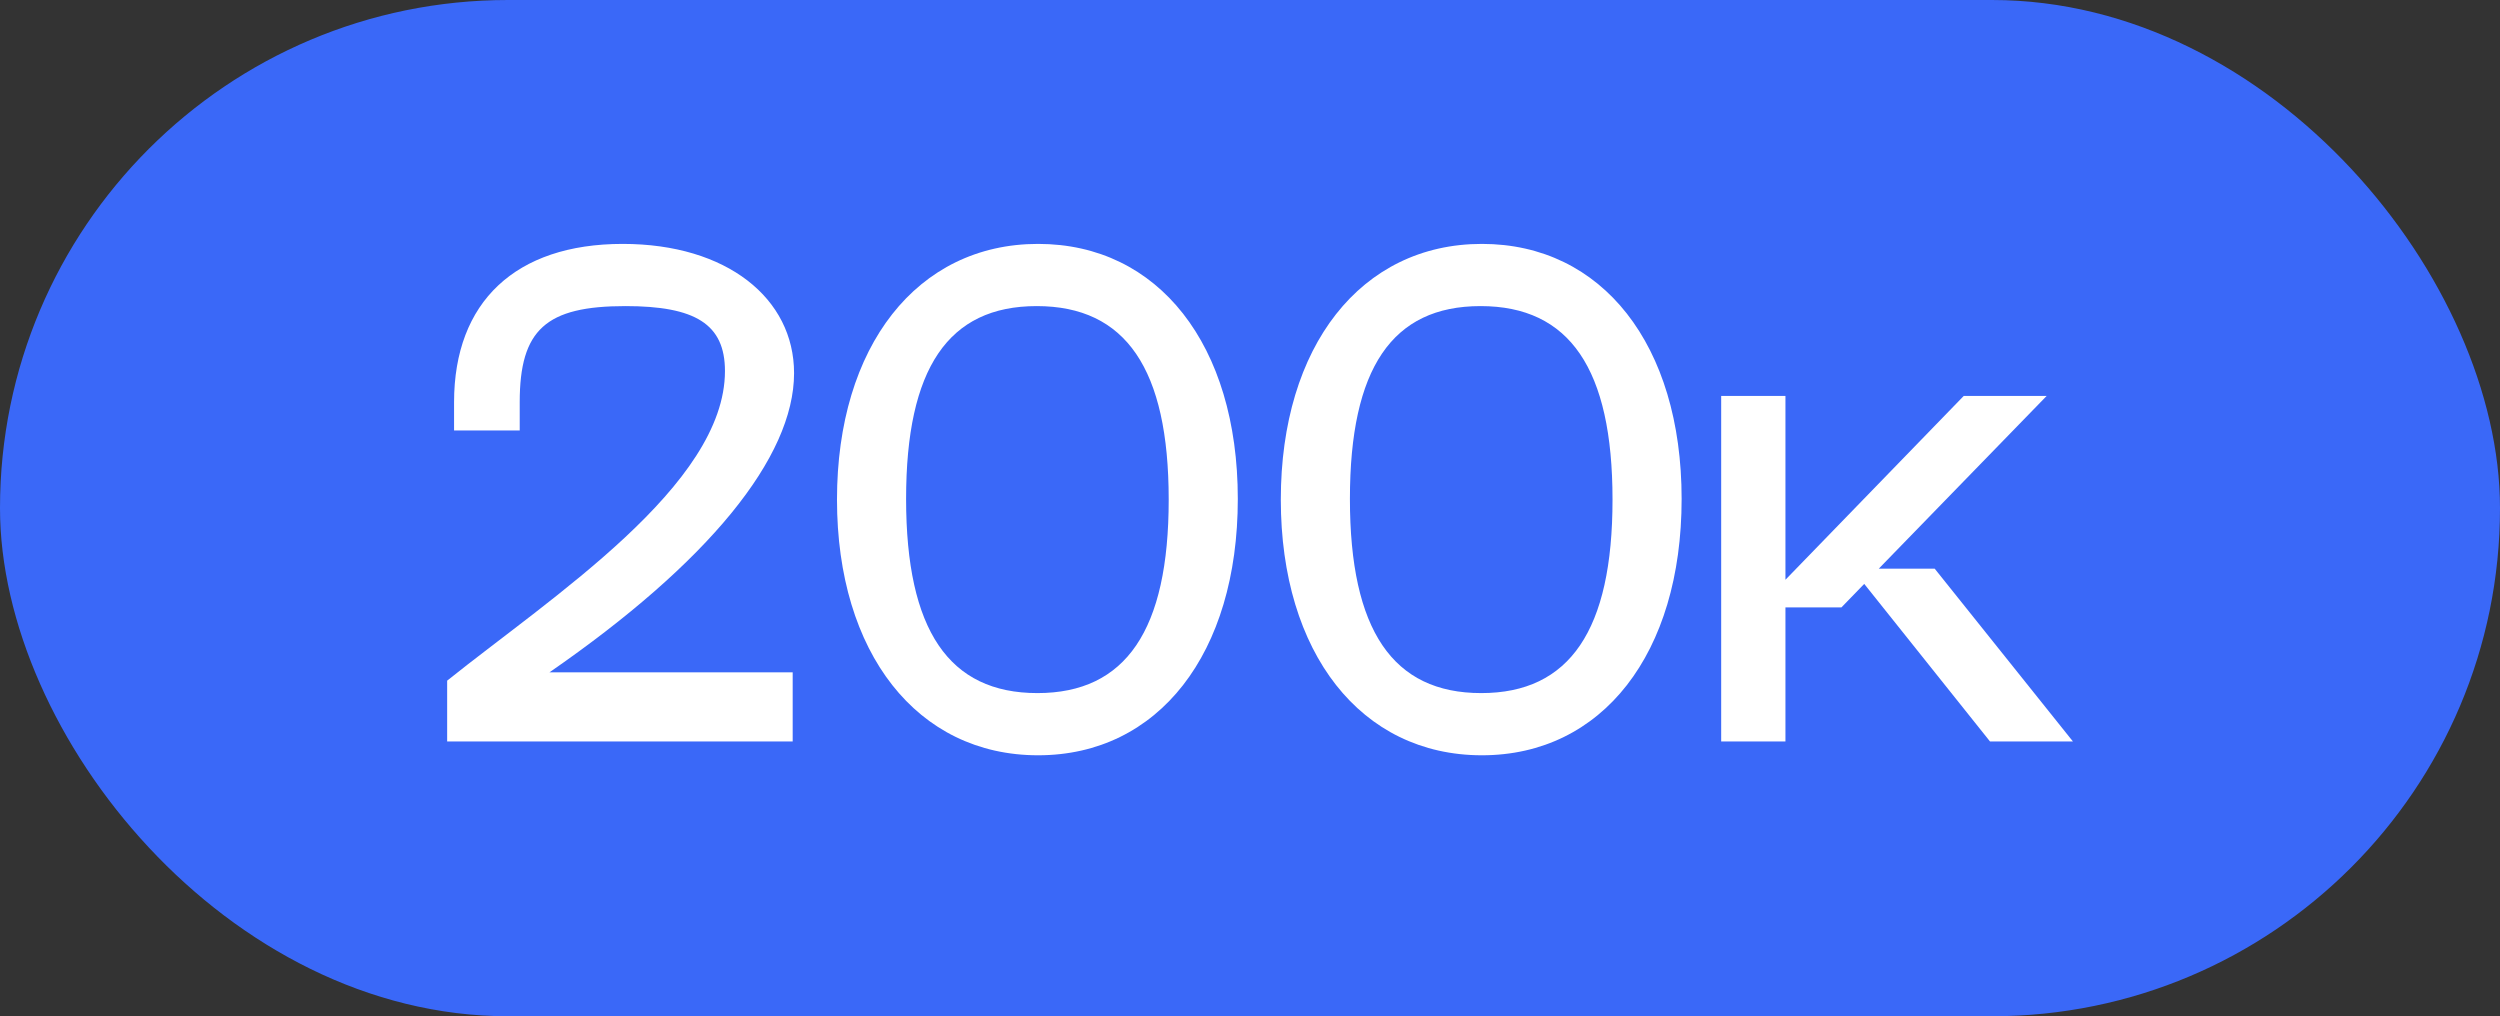 <?xml version="1.0" encoding="UTF-8"?> <svg xmlns="http://www.w3.org/2000/svg" width="123" height="50" viewBox="0 0 123 50" fill="none"><rect x="0" y="0" width="123" height="50" fill="#333333" stroke="none"/><rect width="123" height="50" rx="25" fill="#3A68F8"></rect><path d="M39 36.48H22V33.488C27.134 29.374 35.668 23.866 35.668 18.256C35.668 15.944 34.206 15.06 30.772 15.06C26.862 15.06 25.57 16.216 25.57 19.786V21.18H22.34V19.786C22.34 14.856 25.366 12 30.636 12C35.77 12 39.068 14.686 39.068 18.358C39.068 22.506 34.852 27.674 27.032 33.08H39V36.48Z" fill="white"></path><path d="M51.074 37.16C45.124 37.16 41.18 32.128 41.18 24.58C41.18 17.032 45.124 12 51.074 12C56.99 12 60.9 16.964 60.9 24.546C60.9 32.162 56.99 37.16 51.074 37.16ZM51.006 15.06C46.654 15.06 44.58 18.12 44.58 24.546C44.58 31.006 46.688 34.1 51.04 34.1C55.392 34.1 57.5 31.006 57.5 24.58C57.5 18.154 55.392 15.06 51.006 15.06Z" fill="white"></path><path d="M72.91 37.16C66.96 37.16 63.016 32.128 63.016 24.58C63.016 17.032 66.96 12 72.91 12C78.826 12 82.736 16.964 82.736 24.546C82.736 32.162 78.826 37.16 72.91 37.16ZM72.842 15.06C68.49 15.06 66.416 18.12 66.416 24.546C66.416 31.006 68.524 34.1 72.876 34.1C77.228 34.1 79.336 31.006 79.336 24.58C79.336 18.154 77.228 15.06 72.842 15.06Z" fill="white"></path><path d="M84.682 36.48V19.48H87.844V28.524L96.616 19.48H100.696L92.434 27.98H95.188L101.988 36.48H97.908L91.72 28.728L90.598 29.884H87.844V36.48H84.682Z" fill="white"></path></svg> 